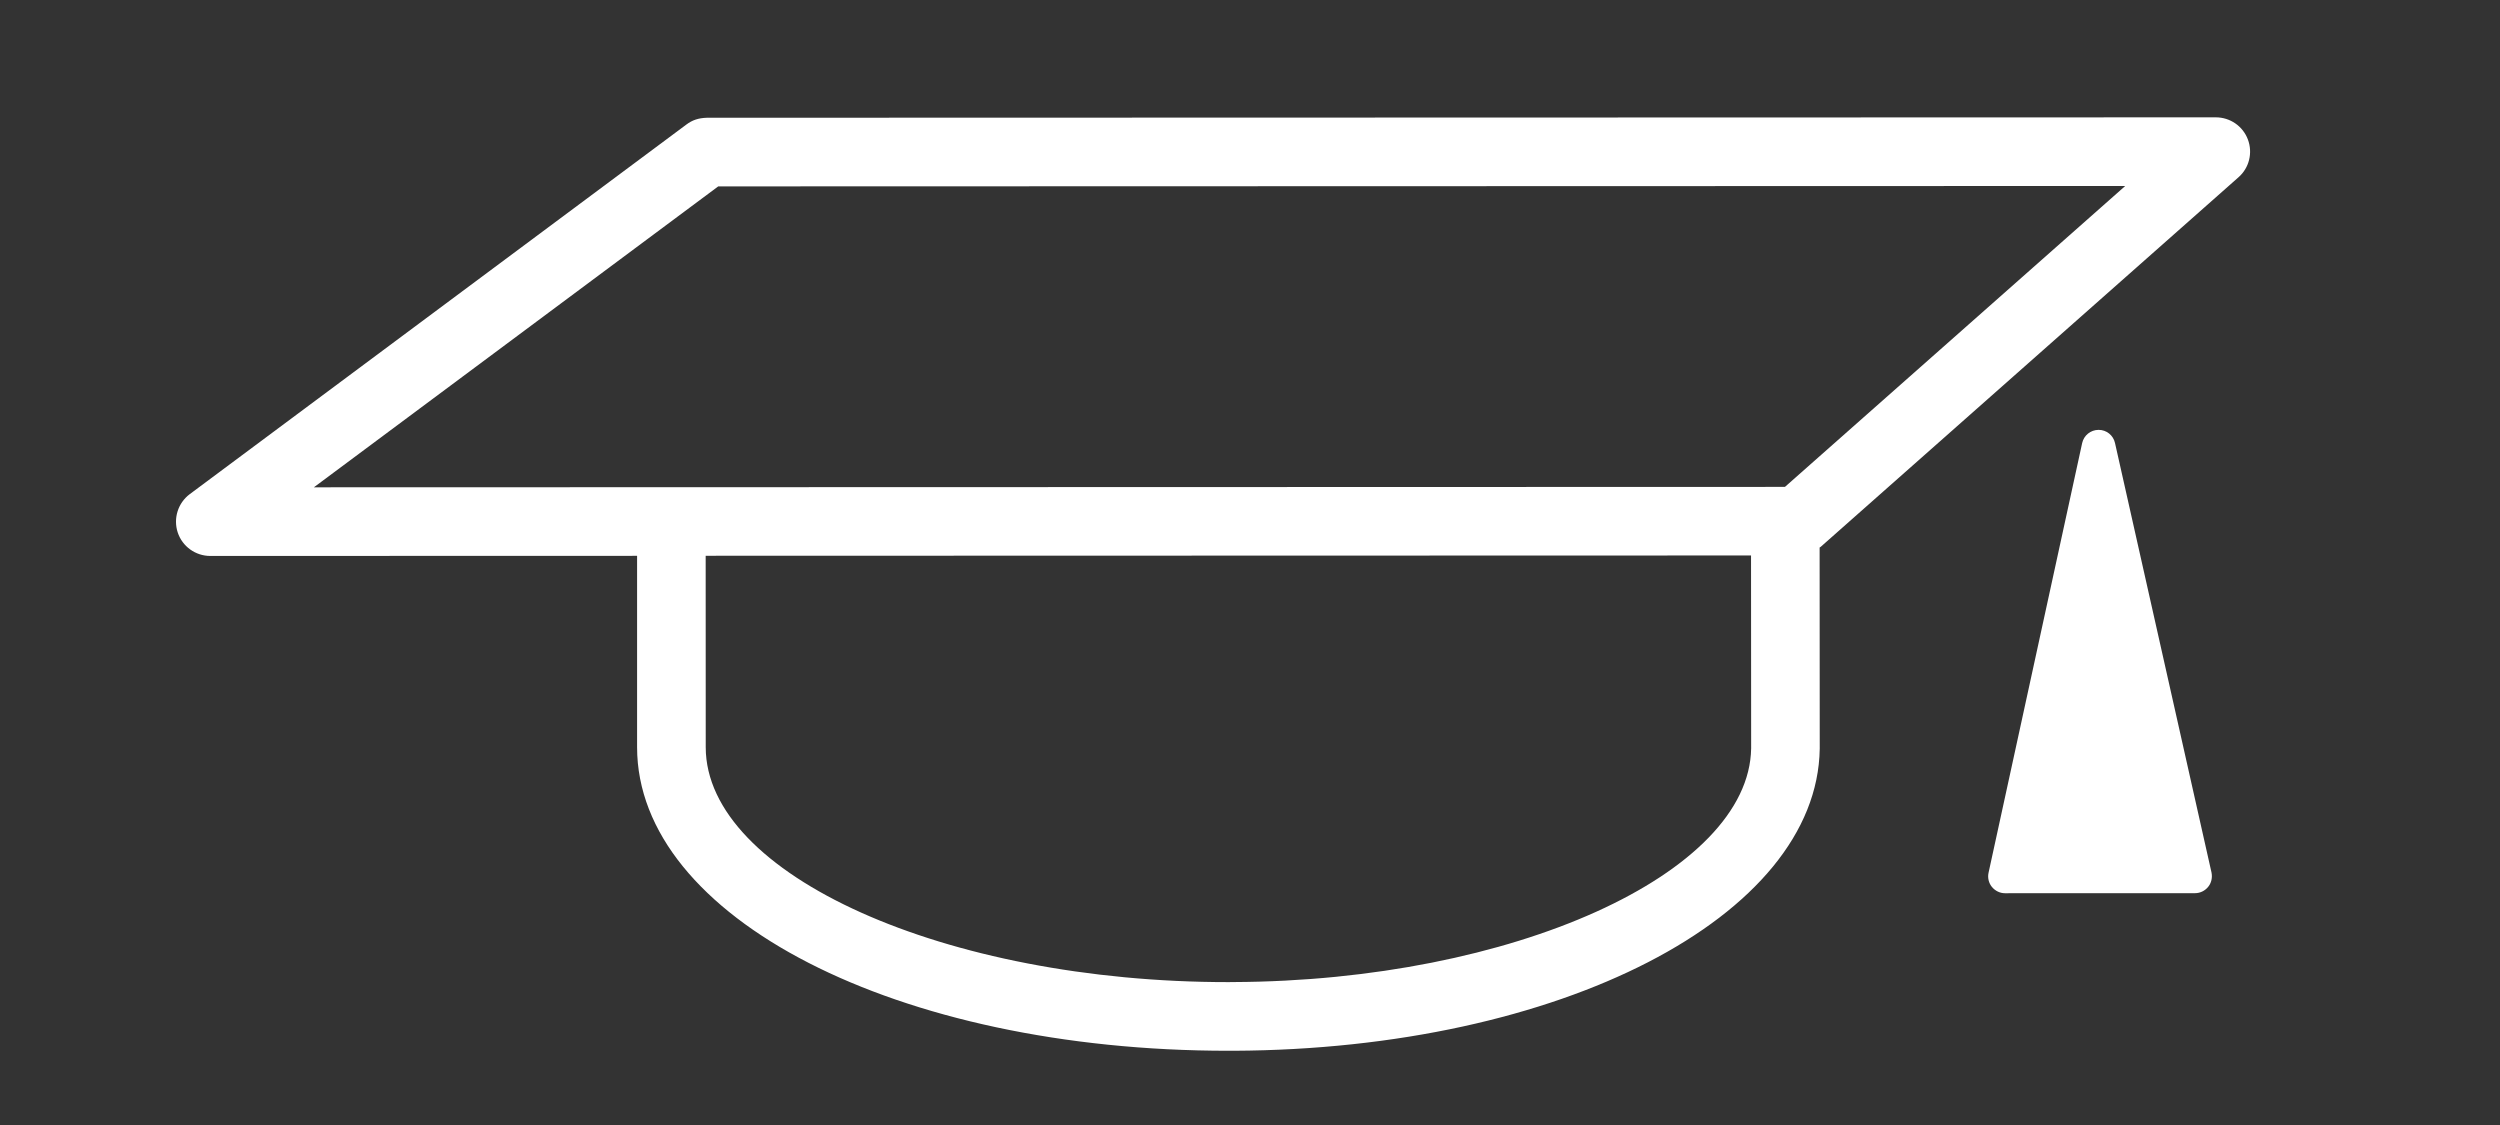 <svg xmlns="http://www.w3.org/2000/svg" xmlns:xlink="http://www.w3.org/1999/xlink" id="Vrstva_1" x="0px" y="0px" width="42.612px" height="19.177px" viewBox="0 0 42.612 19.177" xml:space="preserve"><rect x="0" y="0" width="42.612" height="19.177" fill="#333333" stroke="none"/><path fill="#FFFFFF" d="M30.424,8.299L5.35,8.306l6.892-5.129L36.224,3.17L30.424,8.299z M21.025,16.739L20.94,16.74 c-4.829,0.002-8.909-1.832-8.911-4.003l-0.001-3.264l17.818-0.005l0.002,3.287C29.815,14.894,25.775,16.719,21.025,16.739  M38.315,2.378C38.229,2.149,38.011,2,37.767,2L12.048,2.007c-0.145,0.005-0.248,0.04-0.349,0.116L3.235,8.422 C3.033,8.573,2.951,8.836,3.029,9.075c0.079,0.24,0.304,0.401,0.555,0.401l7.275-0.002l0,3.261 c0.001,2.902,4.431,5.176,10.081,5.175h0.09h0.001c5.555-0.026,9.942-2.283,9.986-5.148l-0.002-3.43 c0.007-0.005,0.014-0.006,0.018-0.011l7.121-6.299C38.338,2.862,38.4,2.604,38.315,2.378"></path><path fill="#FFFFFF" d="M35.77,7.327L35.77,7.327c-0.135,0-0.251,0.094-0.28,0.225l-1.596,7.326 c-0.018,0.084,0.003,0.173,0.058,0.24c0.055,0.066,0.136,0.107,0.223,0.107l3.239-0.001l0,0c0.087,0,0.169-0.04,0.224-0.108 c0.055-0.067,0.074-0.157,0.057-0.243L36.05,7.552C36.021,7.419,35.904,7.326,35.77,7.327"></path></svg>